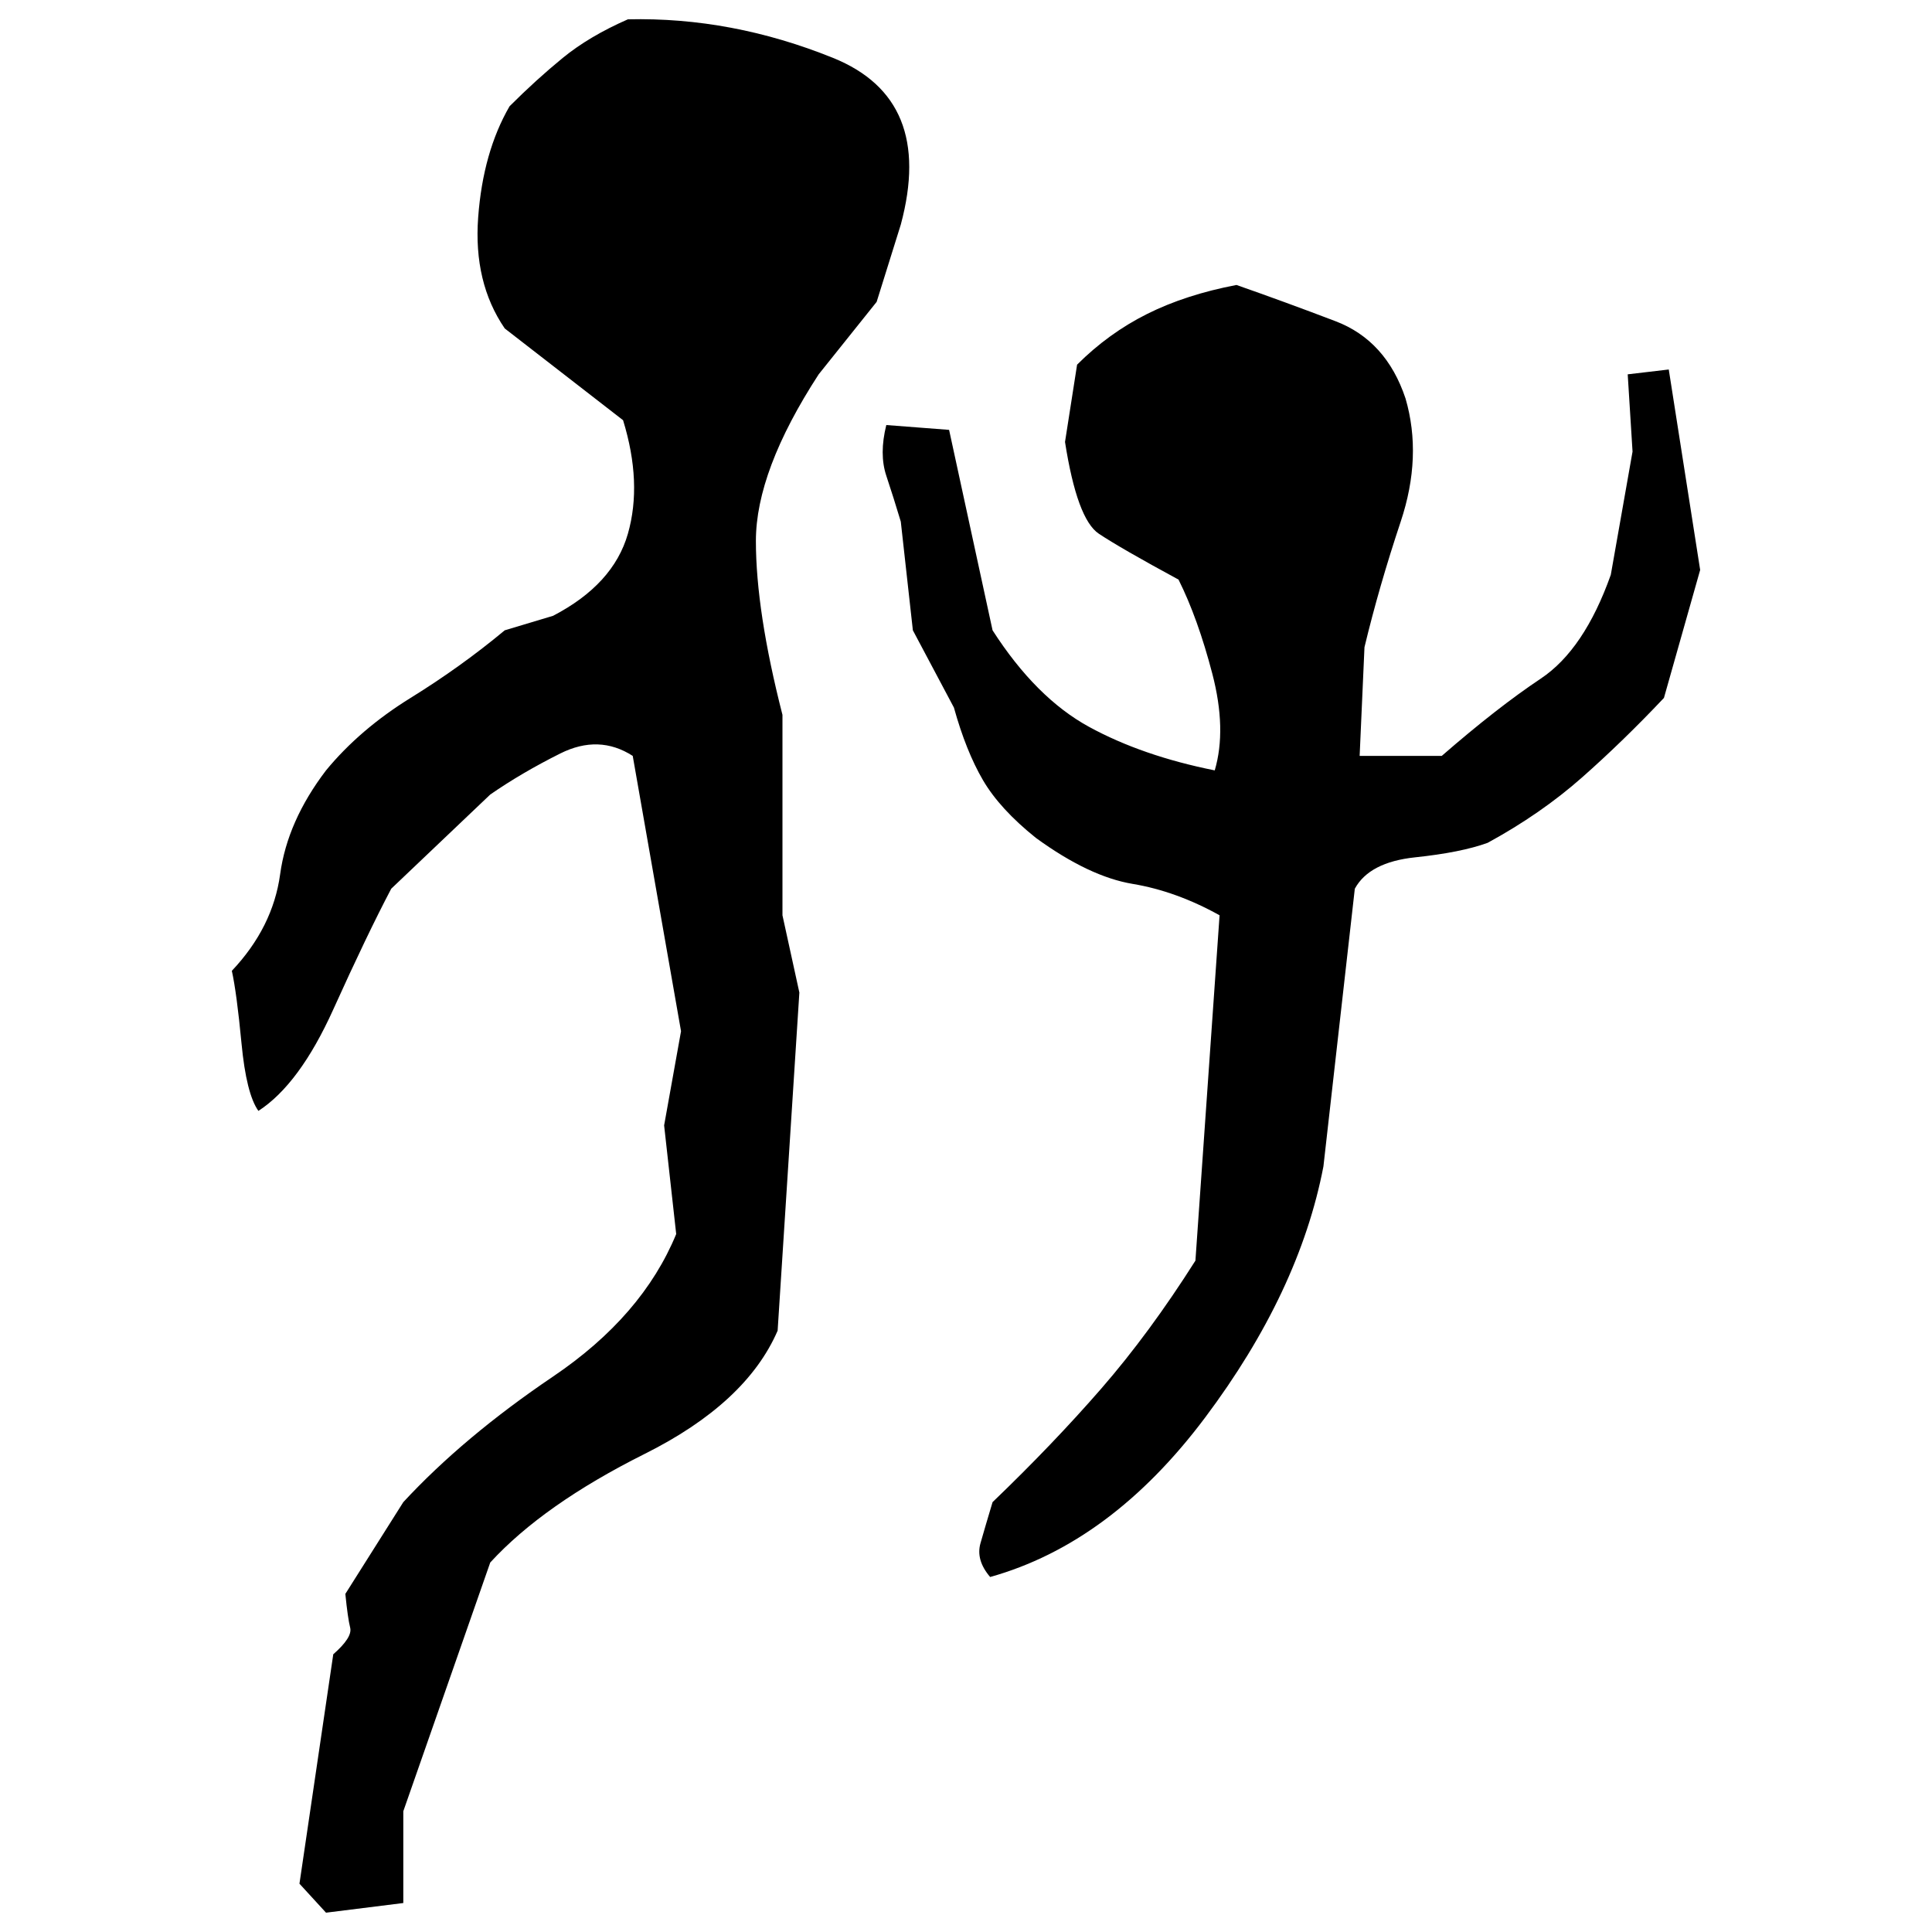 ﻿<?xml version="1.0" encoding="UTF-8" standalone="yes"?>
<svg xmlns="http://www.w3.org/2000/svg" height="100%" version="1.1" width="100%" viewBox="0 0 80 80">
  <g transform="scale(1)">
    <path fill="#000000" d="M26 0.8Q30.3 0.7 34.5 2.4T37.3 9.3L36.3 12.5L33.9 15.5Q31.3 19.5 31.3 22.4T32.4 29.6V37.9L33.1 41.1L32.2 55.1Q30.9 58.1 26.7 60.2T20.3 64.7L16.7 75.0V78.8L13.5 79.2L12.4 78.0L13.8 68.5Q14.6 67.8 14.5 67.4T14.3 66L16.7 62.2Q19.2 59.5 22.9 57T28.0 51.1L27.5 46.6L28.2 42.7L26.2 31.3Q24.8 30.4 23.2 31.2T20.3 32.9L16.2 36.8Q15.2 38.7 13.8 41.8T10.7 46.0Q10.2 45.3 10 43.2T9.6 40.2Q11.3 38.4 11.6 36.2T13.5 31.9Q14.9 30.2 17.0 28.9T20.9 26.1L22.9 25.5Q25.4 24.2 26 22.1T25.8 17.4L20.9 13.6Q19.6 11.7 19.8 9T21.1 4.4Q22.2 3.3 23.3 2.4T26 0.8ZM51.2 11.8Q53.2 12.5 55.3 13.3T58.2 16.5Q58.9 18.9 58 21.6T56.5 26.8L56.3 31.3H59.7Q62 29.3 63.8 28.1T66.7 23.8L67.6 18.7L67.4 15.5L69.1 15.3L70.4 23.6L68.9 28.9Q67.2 30.7 65.5 32.2T61.6 34.9Q60.5 35.3 58.6 35.5T56.1 36.8L54.8 48.3Q53.8 53.5 49.9 58.7T41.0 65.3Q40.4 64.6 40.6 63.9T41.1 62.2Q43.6 59.8 45.6 57.5T49.5 52.2L50.5 37.9Q48.7 36.9 46.9 36.6T42.9 34.7Q41.4 33.5 40.7 32.3T39.5 29.3L37.8 26.1L37.3 21.6Q37.0 20.6 36.7 19.7T36.7 17.6L39.3 17.8L41.1 26.1Q42.9 28.9 45.1 30.1T50.3 31.9Q50.8 30.2 50.2 27.9T48.8 24Q46.4 22.7 45.5 22.1T44.1 18.3L44.6 15.1Q45.9 13.8 47.5 13T51.2 11.8Z" />
  </g>
</svg>
